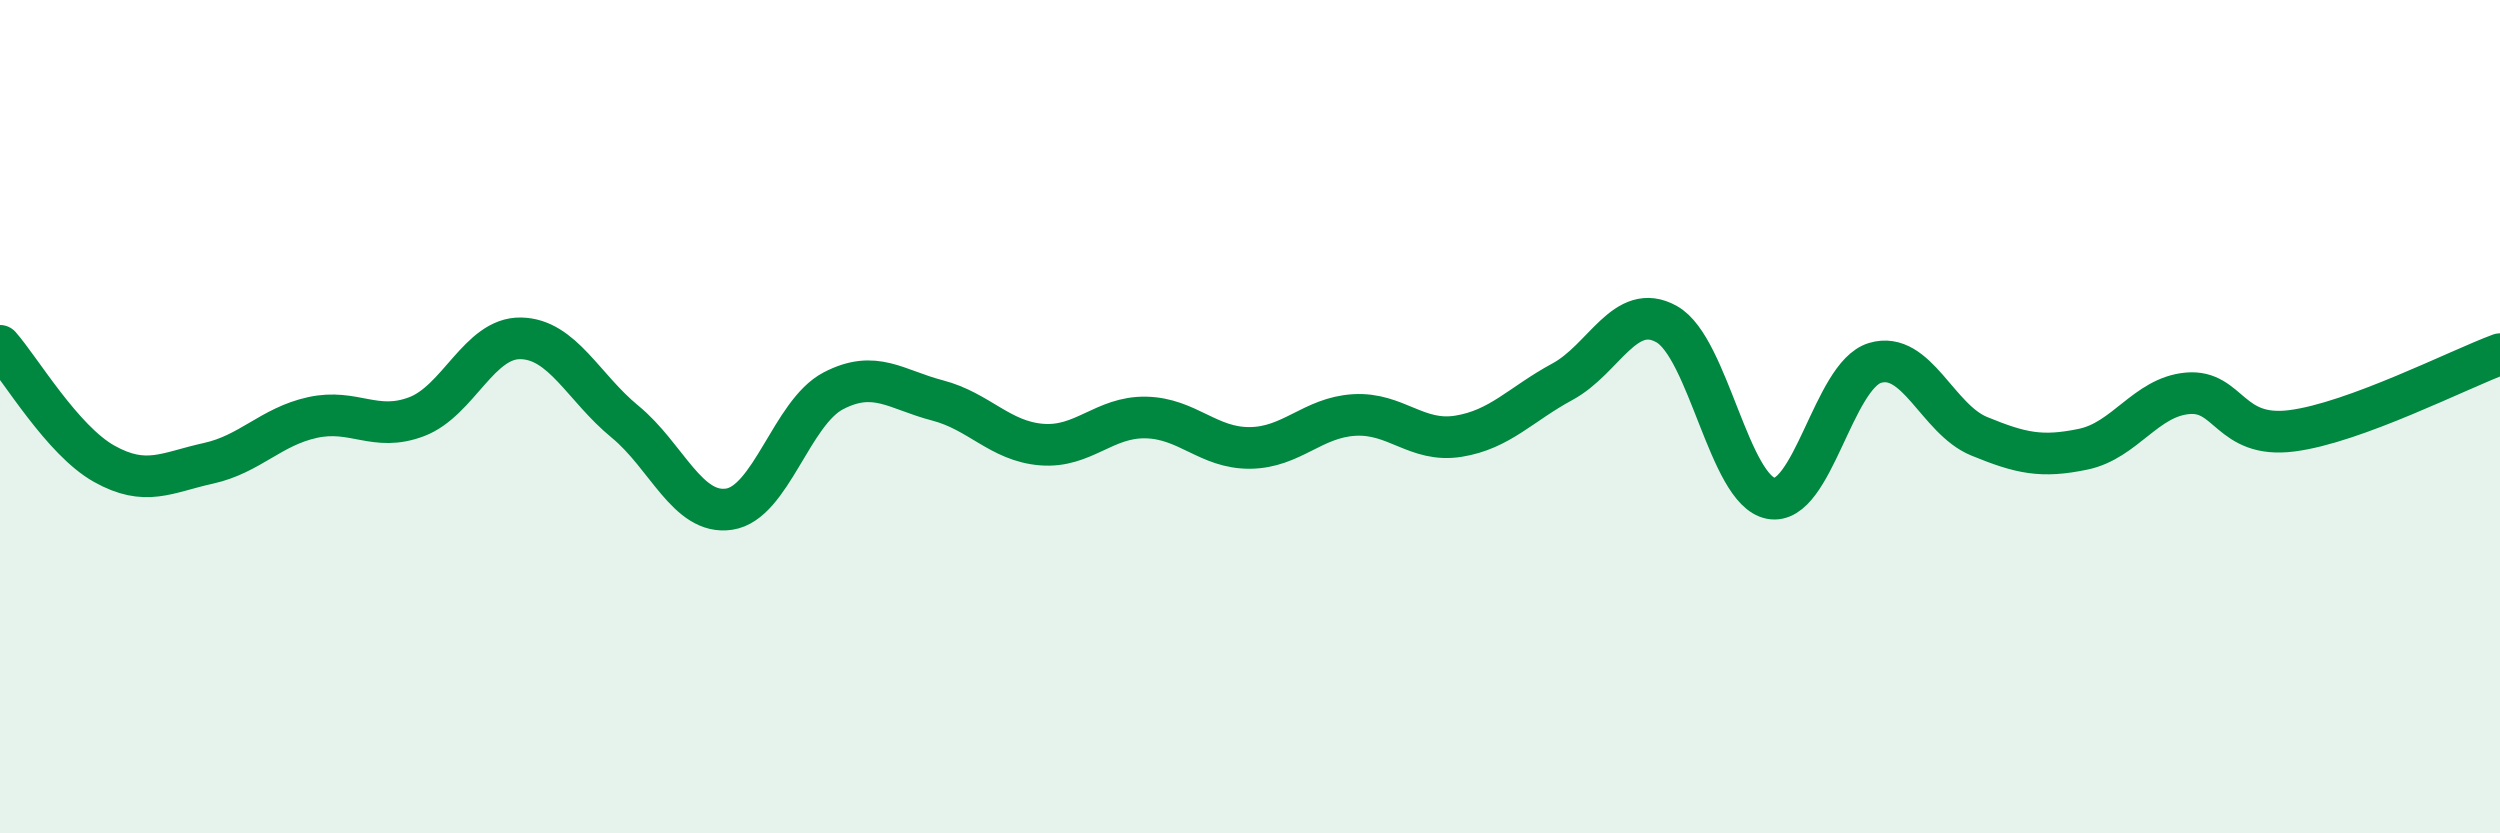 
    <svg width="60" height="20" viewBox="0 0 60 20" xmlns="http://www.w3.org/2000/svg">
      <path
        d="M 0,8.3 C 0.5,8.87 1.5,10.57 2.5,11.13 C 3.5,11.69 4,11.34 5,11.12 C 6,10.9 6.5,10.24 7.5,10.02 C 8.5,9.8 9,10.38 10,10 C 11,9.62 11.5,8.1 12.5,8.12 C 13.5,8.14 14,9.3 15,10.12 C 16,10.94 16.5,12.37 17.5,12.22 C 18.5,12.07 19,9.9 20,9.38 C 21,8.86 21.5,9.35 22.5,9.61 C 23.5,9.87 24,10.59 25,10.67 C 26,10.75 26.5,10 27.5,10.02 C 28.5,10.04 29,10.76 30,10.75 C 31,10.74 31.5,10.02 32.5,9.96 C 33.5,9.9 34,10.63 35,10.47 C 36,10.31 36.5,9.7 37.5,9.16 C 38.5,8.62 39,7.22 40,7.78 C 41,8.34 41.5,11.77 42.5,11.96 C 43.5,12.15 44,9.01 45,8.71 C 46,8.41 46.5,10.06 47.5,10.47 C 48.5,10.88 49,10.99 50,10.78 C 51,10.57 51.5,9.53 52.5,9.44 C 53.5,9.35 53.5,10.53 55,10.34 C 56.5,10.15 59,8.87 60,8.5L60 20L0 20Z"
        fill="#008740"
        opacity="0.1"
        stroke-linecap="round"
        stroke-linejoin="round"
      />
      <path
        d="M 0,8.3 C 0.5,8.87 1.5,10.57 2.5,11.13 C 3.5,11.69 4,11.34 5,11.12 C 6,10.9 6.5,10.24 7.5,10.02 C 8.5,9.8 9,10.38 10,10 C 11,9.62 11.5,8.1 12.5,8.12 C 13.5,8.14 14,9.3 15,10.12 C 16,10.94 16.5,12.37 17.5,12.22 C 18.5,12.07 19,9.9 20,9.38 C 21,8.86 21.5,9.35 22.5,9.61 C 23.5,9.87 24,10.59 25,10.67 C 26,10.75 26.5,10 27.5,10.02 C 28.5,10.04 29,10.76 30,10.75 C 31,10.74 31.5,10.02 32.5,9.96 C 33.5,9.9 34,10.63 35,10.47 C 36,10.31 36.5,9.7 37.5,9.16 C 38.5,8.62 39,7.22 40,7.78 C 41,8.34 41.5,11.77 42.5,11.96 C 43.5,12.15 44,9.01 45,8.71 C 46,8.41 46.5,10.06 47.5,10.47 C 48.5,10.88 49,10.99 50,10.78 C 51,10.57 51.5,9.53 52.5,9.44 C 53.5,9.35 53.5,10.53 55,10.34 C 56.5,10.15 59,8.87 60,8.5"
        stroke="#008740"
        stroke-width="1"
        fill="none"
        stroke-linecap="round"
        stroke-linejoin="round"
      />
    </svg>
  
